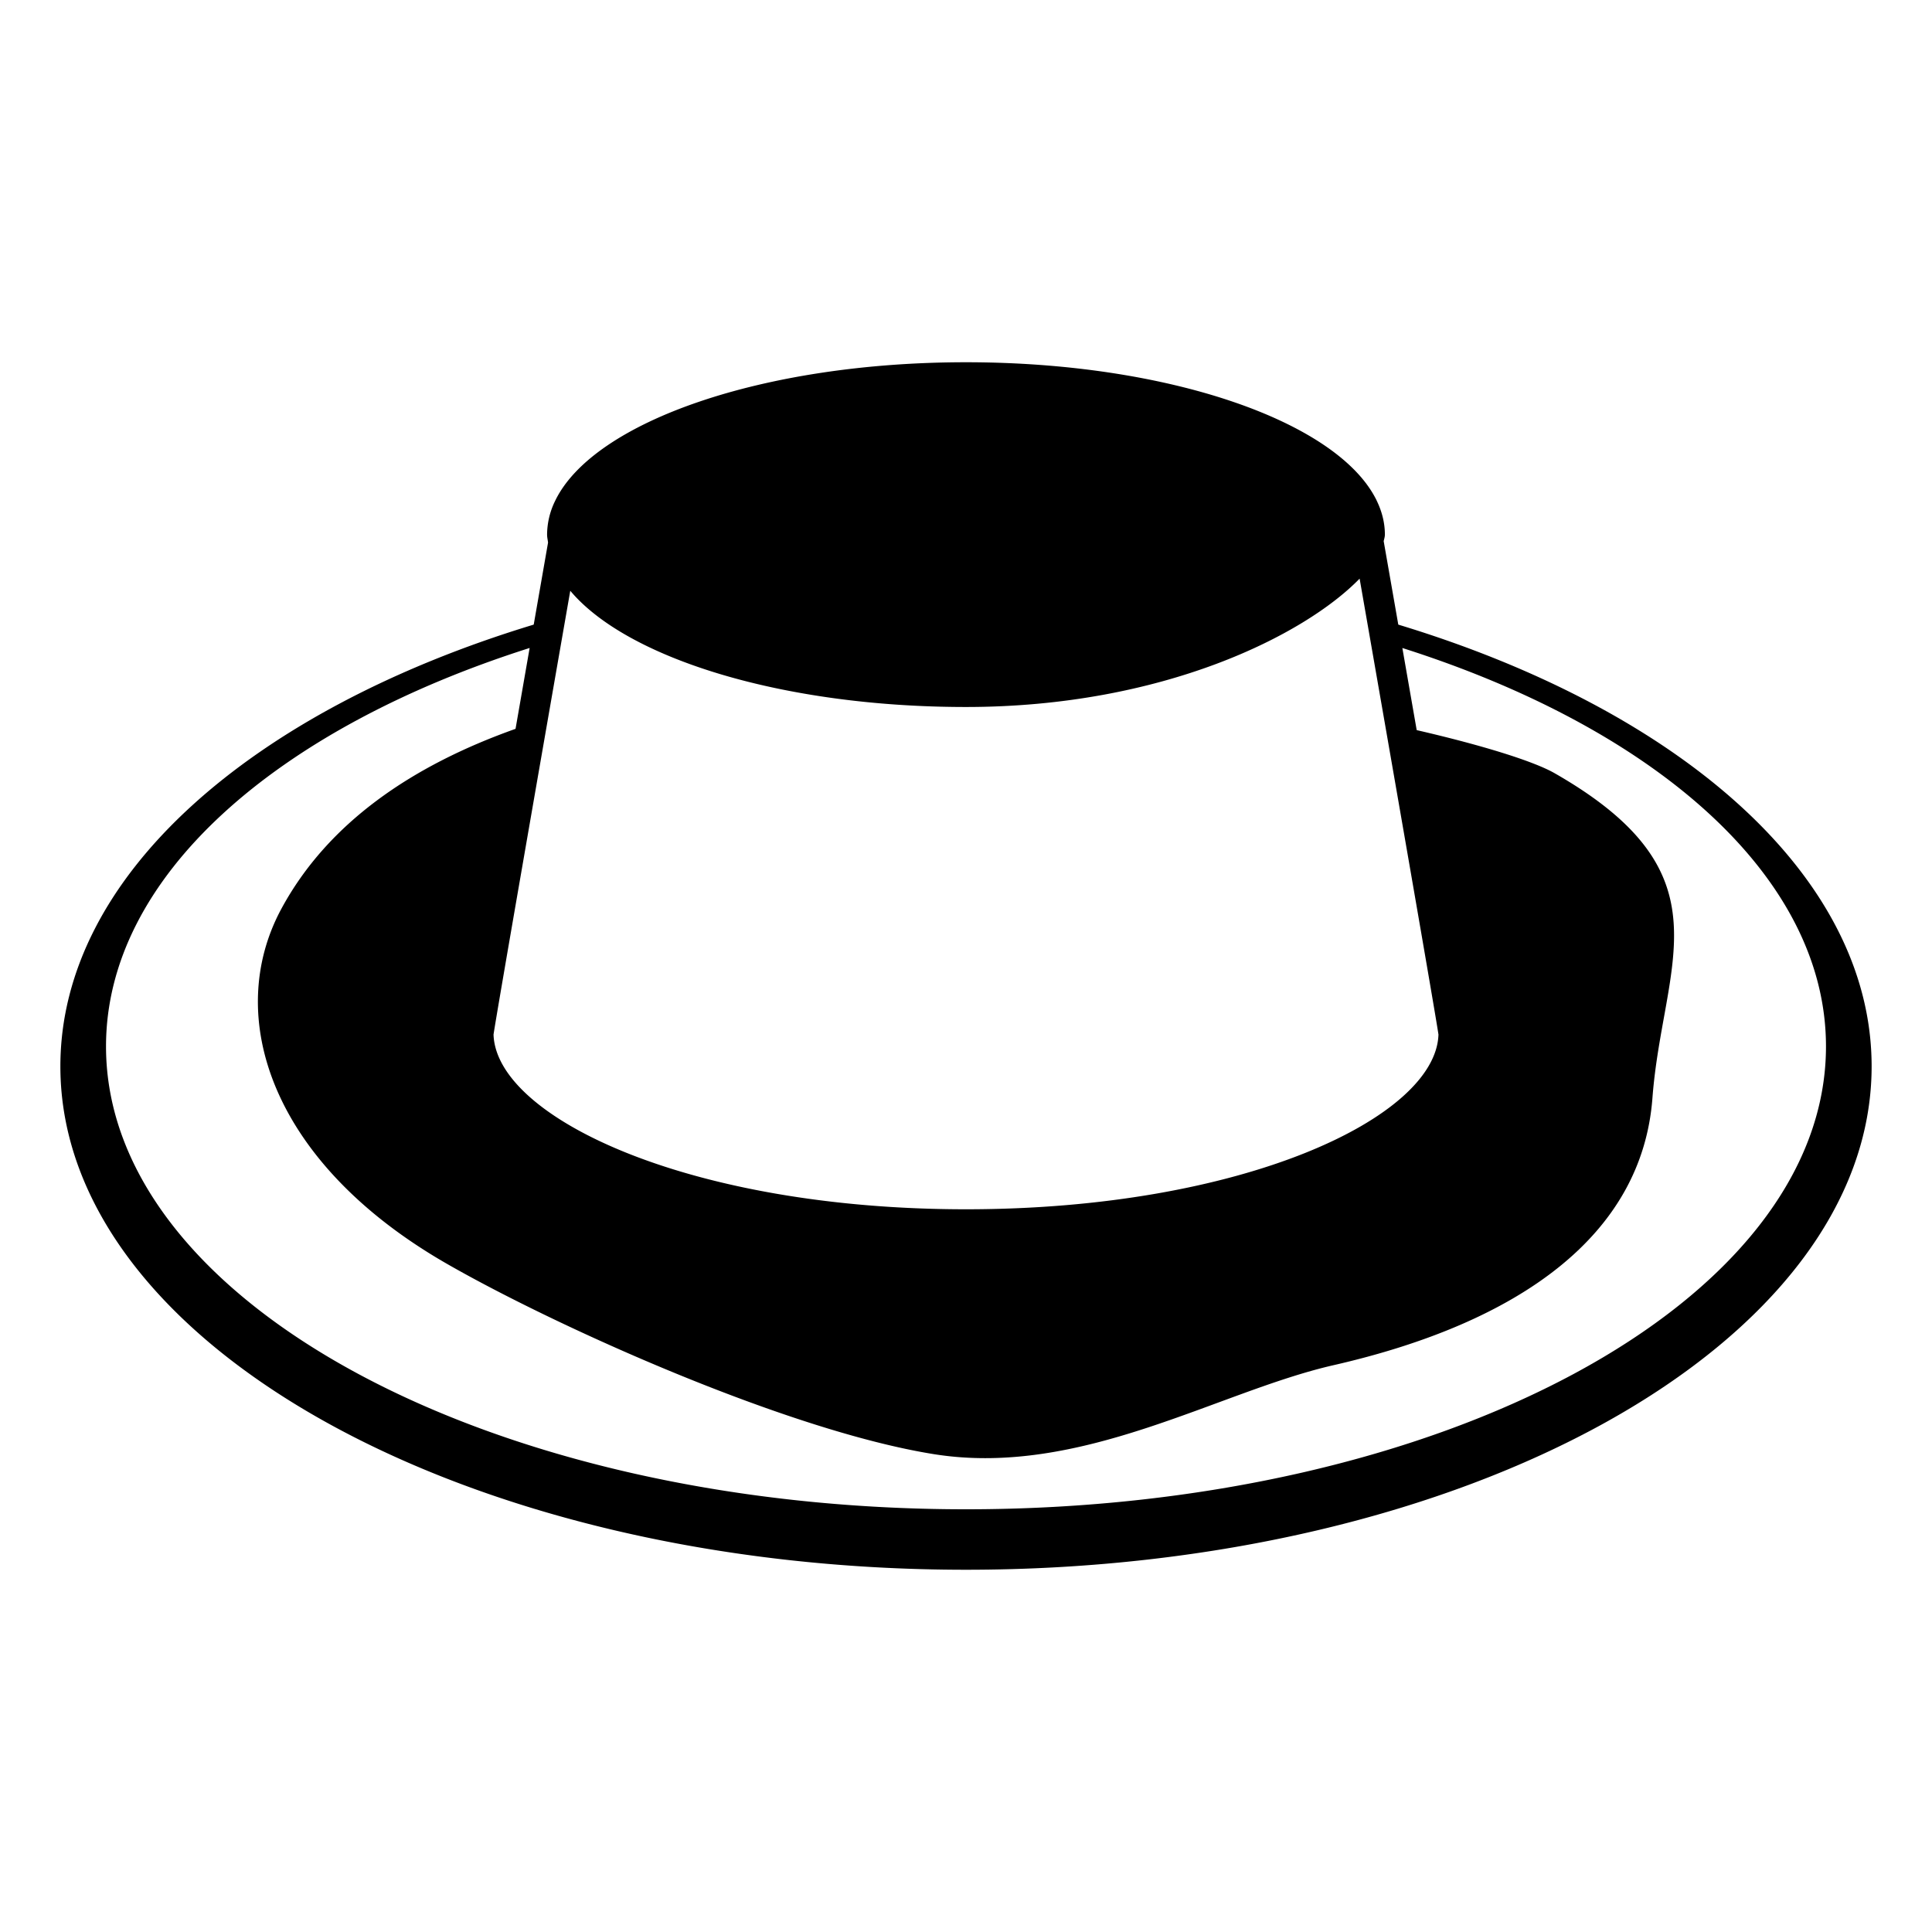 <?xml version="1.0" encoding="utf-8"?><!-- Uploaded to: SVG Repo, www.svgrepo.com, Generator: SVG Repo Mixer Tools -->
<svg width="800px" height="800px" viewBox="0 0 64 64" xmlns="http://www.w3.org/2000/svg" xmlns:xlink="http://www.w3.org/1999/xlink" aria-hidden="true" role="img" class="iconify iconify--emojione-monotone" preserveAspectRatio="xMidYMid meet"><path d="M46.32 20.691a2309.61 2309.61 0 0 0-.484-2.766c.018-.073.04-.148.04-.215c0-.388-.096-.768-.275-1.134a.044.044 0 0 1-.002-.01h-.002C44.31 13.959 38.712 12 32 12s-12.311 1.959-13.598 4.566h-.001l-.001.005a2.563 2.563 0 0 0-.277 1.139c0 .088.022.175.032.263l-.475 2.718C8.354 23.521 2 29.013 2 35.324C2 44.517 15.458 52 32 52s30-7.483 30-16.676c0-6.311-6.354-11.803-15.68-14.633M32 23.42c6.526 0 11.223-2.384 13.039-4.252c1.118 6.401 2.49 14.287 2.612 15.102c-.088 2.751-6.491 5.789-15.651 5.789s-15.563-3.038-15.651-5.789c.12-.798 1.438-8.375 2.542-14.7c1.877 2.239 7.03 3.85 13.109 3.85m0 26.577c-15.733 0-28.488-6.864-28.488-15.334c0-5.621 5.641-10.529 14.033-13.198l-.467 2.679c-3.419 1.215-6.209 3.103-7.753 5.953c-1.931 3.564-.353 8.43 5.5 11.78c3.607 2.066 11.253 5.516 16.111 6.294c4.858.774 9.394-2.065 13.224-2.944c6.215-1.417 10.235-4.33 10.579-8.852c.343-4.515 2.608-7.418-3.243-10.763c-.668-.382-2.313-.906-4.566-1.426l-.475-2.72c8.393 2.668 14.033 7.577 14.033 13.198c0 8.469-12.755 15.333-28.488 15.333" fill="#000000"></path></svg>